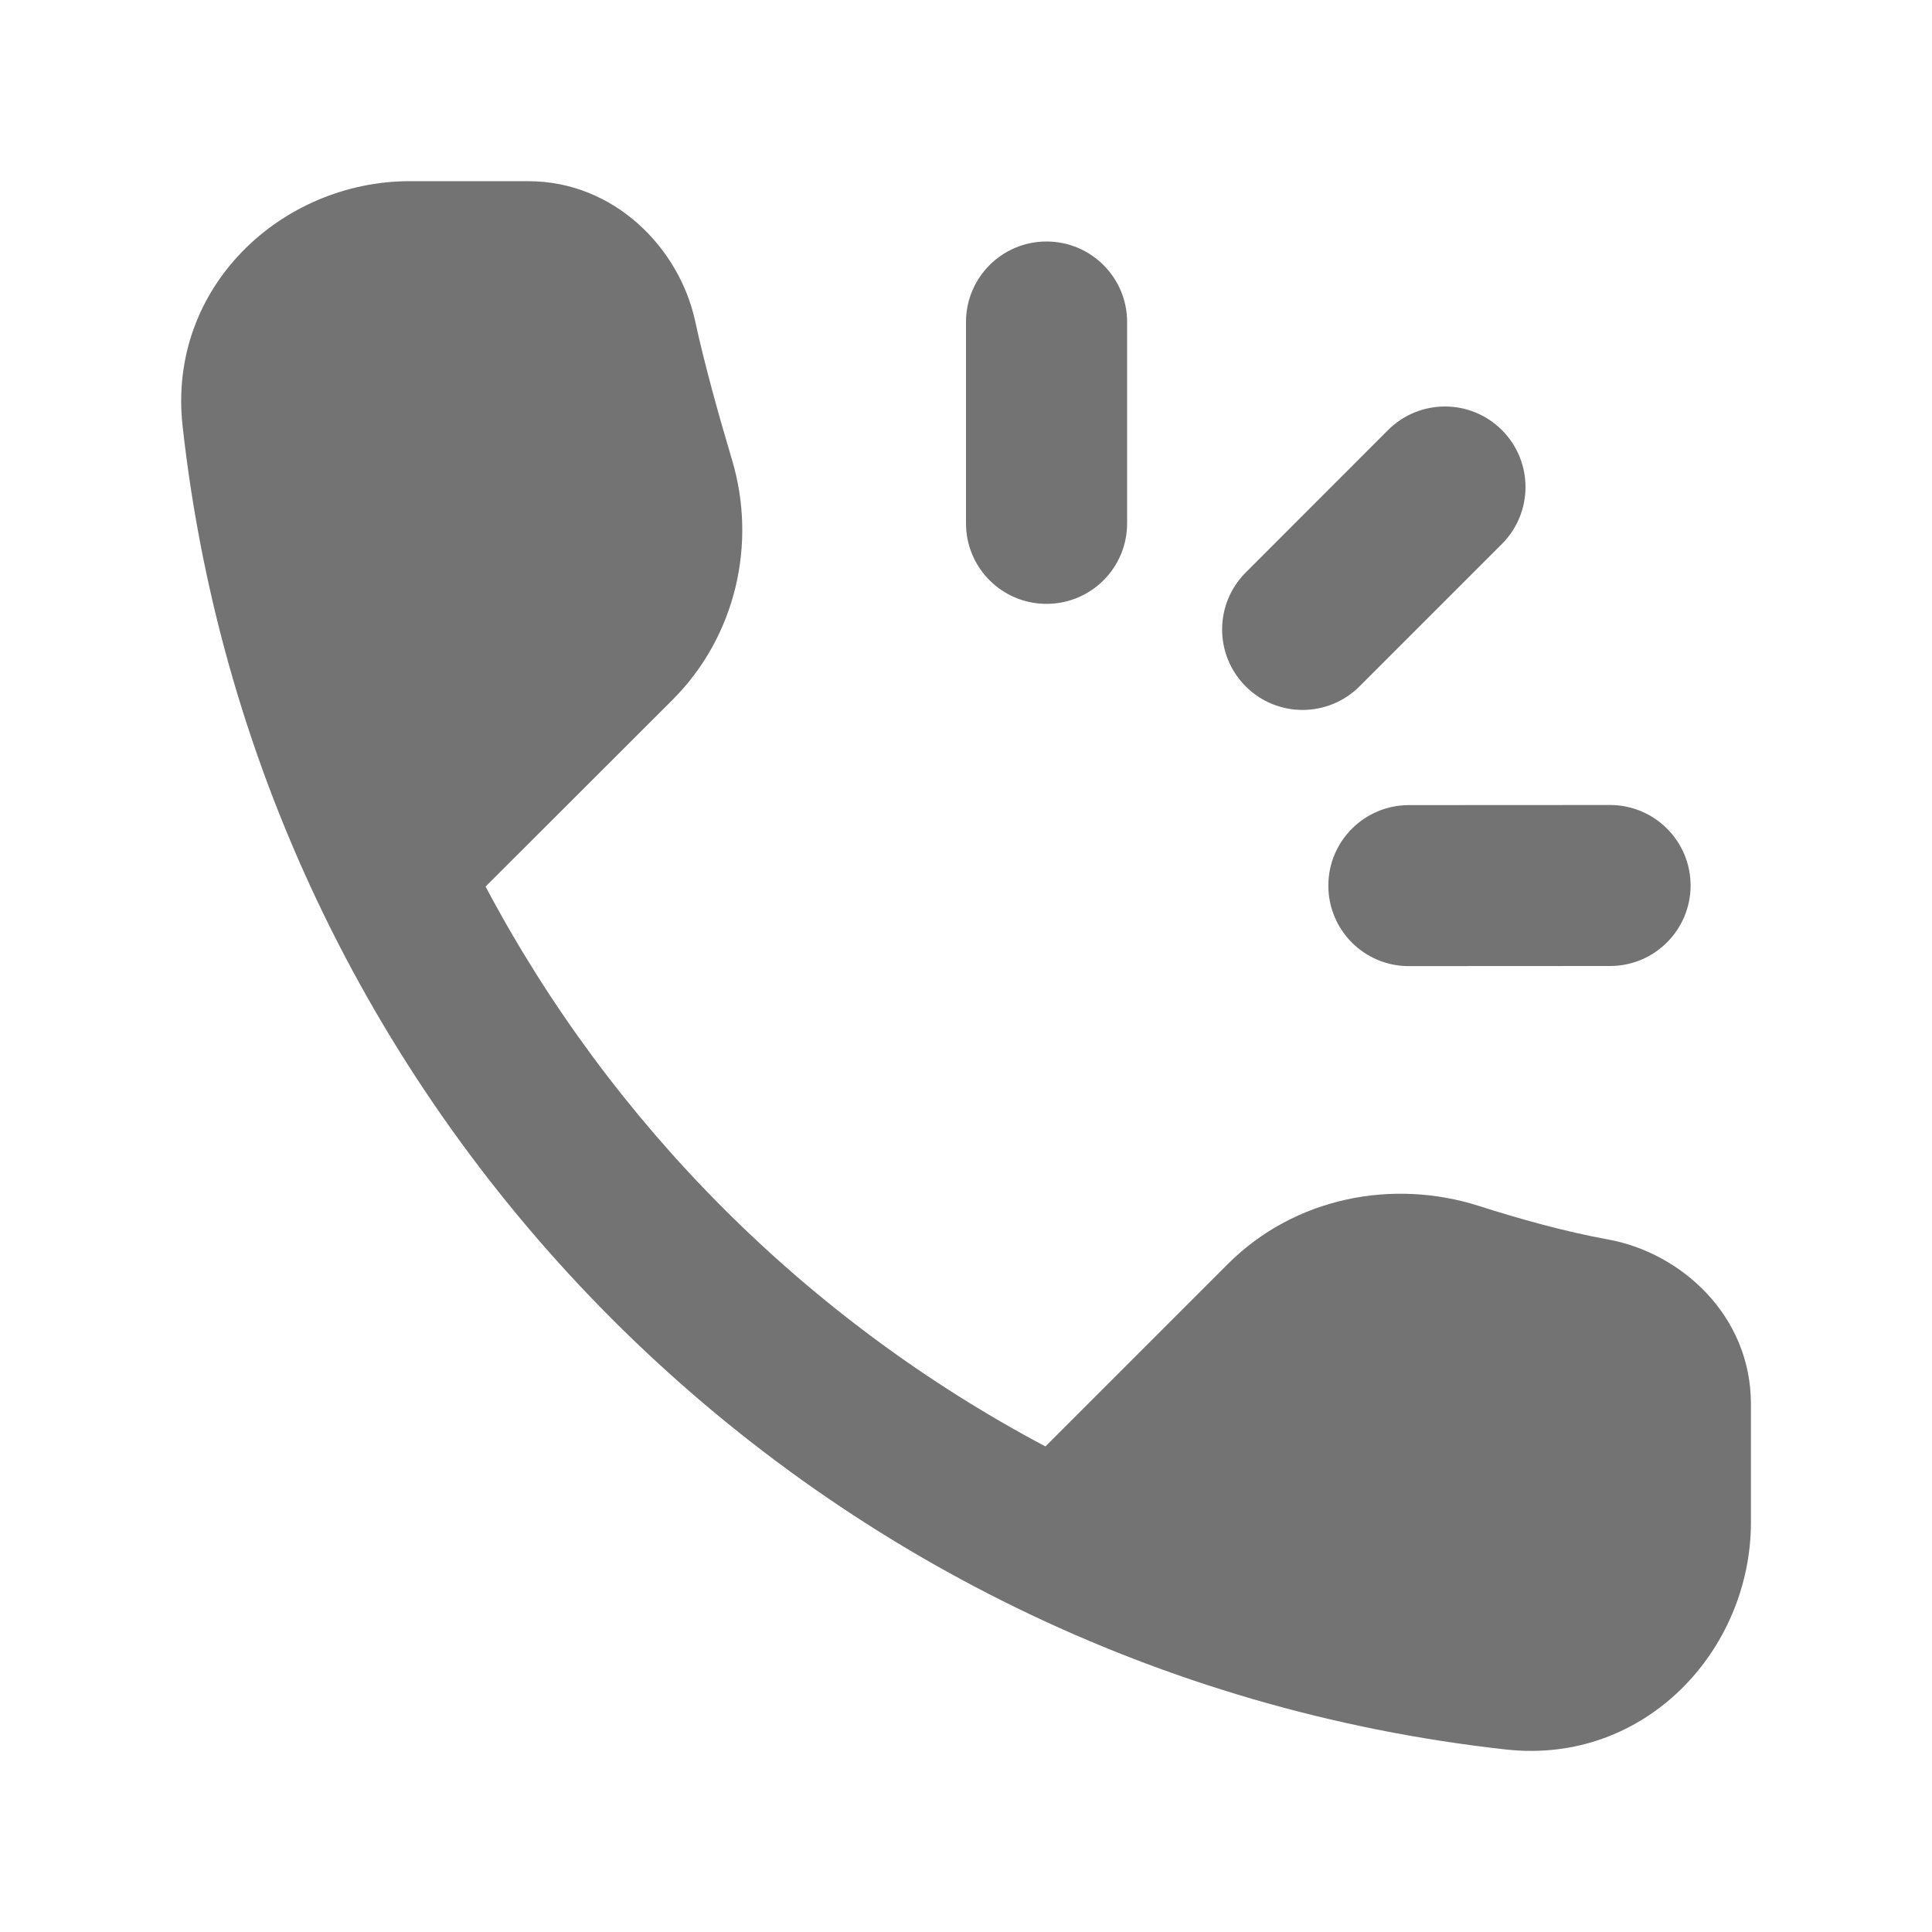 <svg width="18" height="18" viewBox="0 0 18 18" fill="none" xmlns="http://www.w3.org/2000/svg">
<path d="M14.034 16.3C15.328 16.442 16.313 15.374 16.313 14.182V13.08C16.313 12.257 15.663 11.672 14.983 11.548C14.585 11.476 14.152 11.355 13.777 11.235C12.98 10.981 12.065 11.151 11.438 11.778L9.74 13.476C7.522 12.301 5.699 10.478 4.524 8.26L6.266 6.52C6.857 5.928 7.053 5.064 6.82 4.284C6.697 3.872 6.563 3.391 6.476 2.989C6.33 2.316 5.728 1.688 4.921 1.688H3.818C2.626 1.688 1.558 2.673 1.701 3.967C2.416 10.443 7.557 15.585 14.034 16.3Z" fill="#737373"/>
<path d="M15 7.5C15.414 7.5 15.75 7.835 15.751 8.249C15.751 8.663 15.415 9 15.001 9L13.126 9.001C12.712 9.002 12.376 8.666 12.376 8.252C12.375 7.838 12.711 7.502 13.125 7.501L15 7.5ZM12.932 4.007C13.225 3.714 13.7 3.714 13.993 4.007C14.286 4.3 14.286 4.775 13.993 5.068L12.666 6.395C12.373 6.687 11.899 6.688 11.606 6.395C11.313 6.102 11.313 5.627 11.606 5.334L12.932 4.007ZM9 4.876V3C9 2.586 9.336 2.25 9.75 2.25C10.165 2.25 10.501 2.586 10.501 3V4.876C10.501 5.291 10.165 5.626 9.75 5.626C9.336 5.626 9 5.291 9 4.876Z" fill="#737373"/>
</svg>
